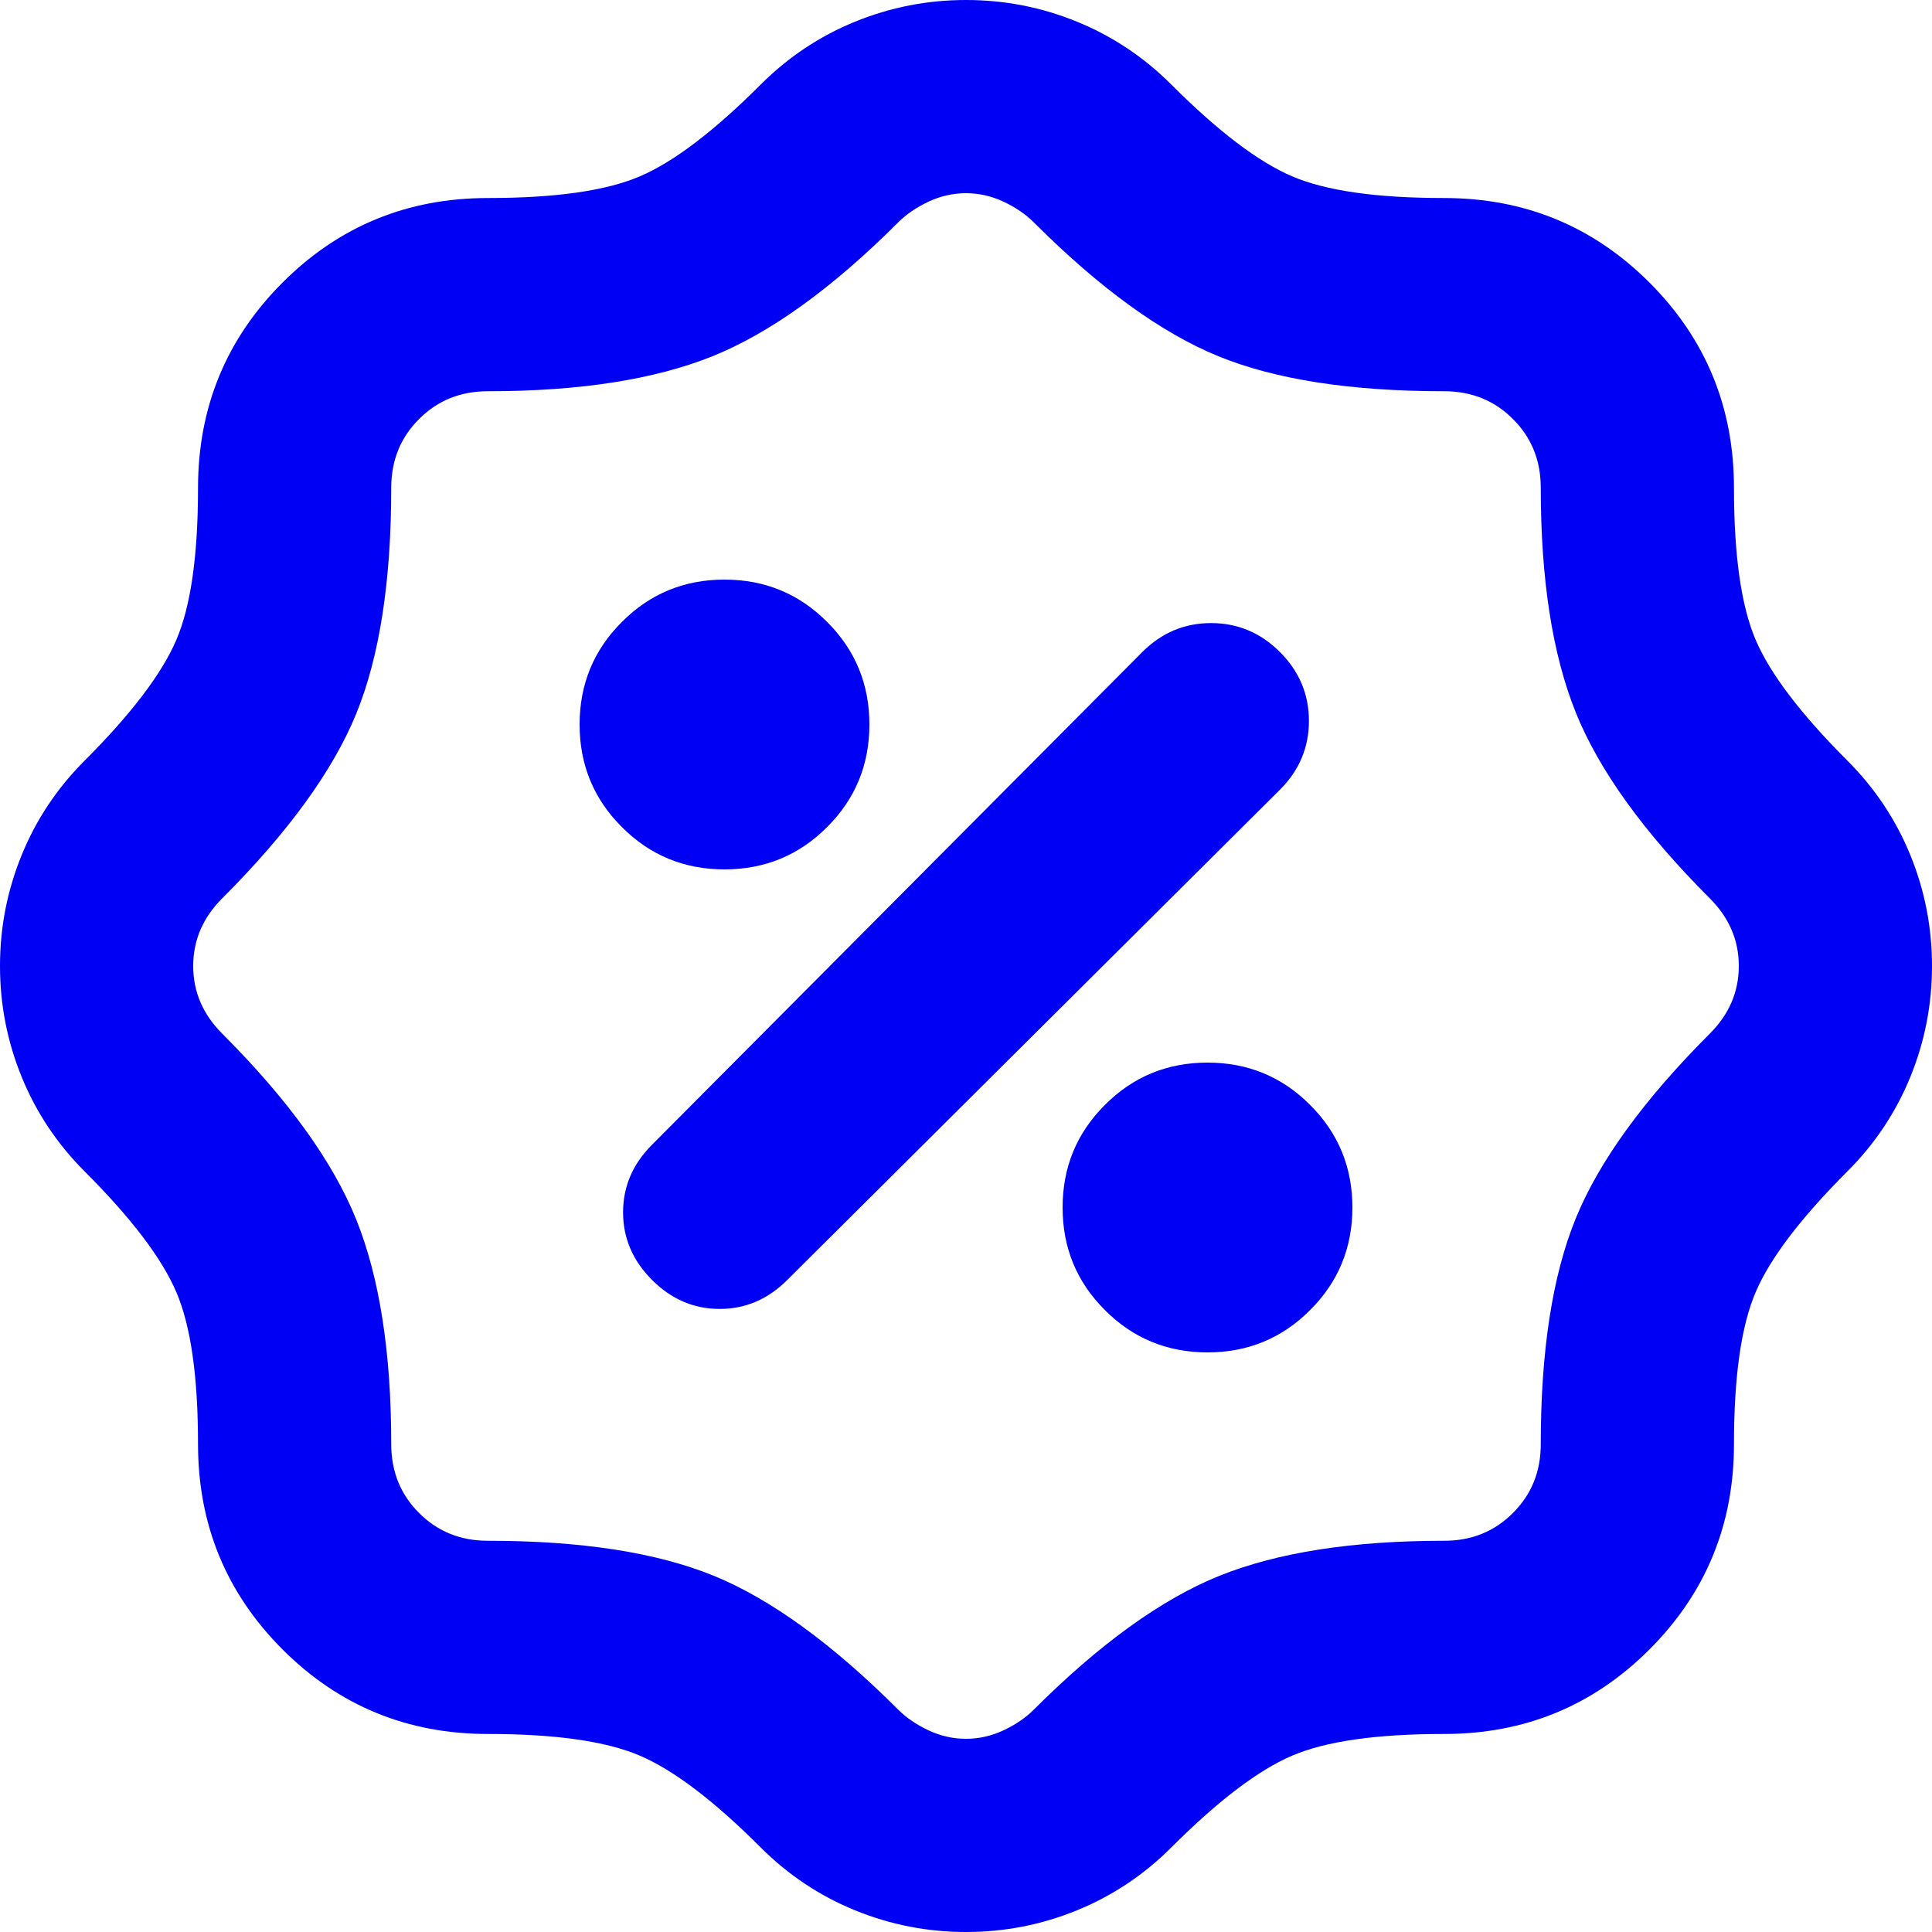 <svg width="20" height="20" viewBox="0 0 20 20" fill="none" xmlns="http://www.w3.org/2000/svg">
<path d="M10 20C9.6 20 9.217 19.925 8.85 19.775C8.483 19.625 8.158 19.408 7.875 19.125C7.392 18.642 6.975 18.325 6.625 18.175C6.275 18.025 5.75 17.95 5.05 17.95C4.217 17.95 3.508 17.658 2.925 17.075C2.342 16.492 2.05 15.783 2.05 14.95C2.05 14.25 1.975 13.725 1.825 13.375C1.675 13.025 1.358 12.608 0.875 12.125C0.592 11.842 0.375 11.517 0.225 11.15C0.075 10.783 0 10.4 0 10C0 9.6 0.075 9.217 0.225 8.85C0.375 8.483 0.592 8.158 0.875 7.875C1.358 7.392 1.675 6.975 1.825 6.625C1.975 6.275 2.05 5.75 2.05 5.05C2.05 4.217 2.342 3.508 2.925 2.925C3.508 2.342 4.217 2.05 5.05 2.05C5.75 2.05 6.275 1.975 6.625 1.825C6.975 1.675 7.392 1.358 7.875 0.875C8.158 0.592 8.483 0.375 8.85 0.225C9.217 0.075 9.6 0 10 0C10.4 0 10.783 0.075 11.15 0.225C11.517 0.375 11.842 0.592 12.125 0.875C12.608 1.358 13.025 1.675 13.375 1.825C13.725 1.975 14.25 2.05 14.95 2.05C15.783 2.05 16.492 2.342 17.075 2.925C17.658 3.508 17.95 4.217 17.95 5.05C17.95 5.75 18.025 6.275 18.175 6.625C18.325 6.975 18.642 7.392 19.125 7.875C19.408 8.158 19.625 8.483 19.775 8.85C19.925 9.217 20 9.6 20 10C20 10.4 19.925 10.783 19.775 11.15C19.625 11.517 19.408 11.842 19.125 12.125C18.642 12.608 18.325 13.025 18.175 13.375C18.025 13.725 17.95 14.25 17.95 14.95C17.95 15.783 17.658 16.492 17.075 17.075C16.492 17.658 15.783 17.95 14.95 17.95C14.25 17.95 13.725 18.025 13.375 18.175C13.025 18.325 12.608 18.642 12.125 19.125C11.842 19.408 11.517 19.625 11.15 19.775C10.783 19.925 10.4 20 10 20ZM10 18C10.133 18 10.262 17.971 10.387 17.913C10.512 17.854 10.617 17.783 10.7 17.7C11.383 17.017 12.025 16.554 12.625 16.312C13.225 16.071 14 15.95 14.95 15.95C15.233 15.95 15.471 15.854 15.662 15.662C15.854 15.471 15.95 15.233 15.95 14.95C15.95 13.983 16.071 13.204 16.312 12.613C16.554 12.021 17.017 11.383 17.7 10.7C17.9 10.5 18 10.267 18 10C18 9.733 17.9 9.5 17.7 9.3C17.017 8.617 16.554 7.975 16.312 7.375C16.071 6.775 15.95 6 15.95 5.05C15.95 4.767 15.854 4.529 15.662 4.338C15.471 4.146 15.233 4.05 14.95 4.05C13.983 4.05 13.204 3.929 12.613 3.688C12.021 3.446 11.383 2.983 10.7 2.3C10.617 2.217 10.512 2.146 10.387 2.087C10.262 2.029 10.133 2 10 2C9.867 2 9.738 2.029 9.613 2.087C9.488 2.146 9.383 2.217 9.3 2.3C8.617 2.983 7.975 3.446 7.375 3.688C6.775 3.929 6 4.05 5.05 4.05C4.767 4.05 4.529 4.146 4.338 4.338C4.146 4.529 4.05 4.767 4.05 5.05C4.05 6.017 3.929 6.796 3.688 7.388C3.446 7.979 2.983 8.617 2.3 9.3C2.1 9.5 2 9.733 2 10C2 10.267 2.1 10.5 2.3 10.7C2.983 11.383 3.446 12.025 3.688 12.625C3.929 13.225 4.05 14 4.05 14.95C4.05 15.233 4.146 15.471 4.338 15.662C4.529 15.854 4.767 15.95 5.05 15.95C6.017 15.95 6.796 16.071 7.388 16.312C7.979 16.554 8.617 17.017 9.3 17.7C9.383 17.783 9.488 17.854 9.613 17.913C9.738 17.971 9.867 18 10 18ZM12.5 14C12.917 14 13.271 13.854 13.562 13.562C13.854 13.271 14 12.917 14 12.5C14 12.083 13.854 11.729 13.562 11.438C13.271 11.146 12.917 11 12.5 11C12.083 11 11.729 11.146 11.438 11.438C11.146 11.729 11 12.083 11 12.5C11 12.917 11.146 13.271 11.438 13.562C11.729 13.854 12.083 14 12.5 14ZM6.75 13.25C6.95 13.45 7.183 13.55 7.45 13.55C7.717 13.55 7.95 13.45 8.15 13.25L13.25 8.175C13.45 7.975 13.55 7.737 13.55 7.463C13.55 7.188 13.45 6.95 13.25 6.75C13.05 6.55 12.812 6.45 12.537 6.45C12.262 6.45 12.025 6.55 11.825 6.75L6.75 11.85C6.55 12.05 6.45 12.283 6.45 12.55C6.45 12.817 6.55 13.05 6.75 13.25ZM7.5 9C7.917 9 8.271 8.854 8.562 8.562C8.854 8.271 9 7.917 9 7.5C9 7.083 8.854 6.729 8.562 6.438C8.271 6.146 7.917 6 7.5 6C7.083 6 6.729 6.146 6.438 6.438C6.146 6.729 6 7.083 6 7.5C6 7.917 6.146 8.271 6.438 8.562C6.729 8.854 7.083 9 7.5 9Z" fill="#0000F5"/>
</svg>
